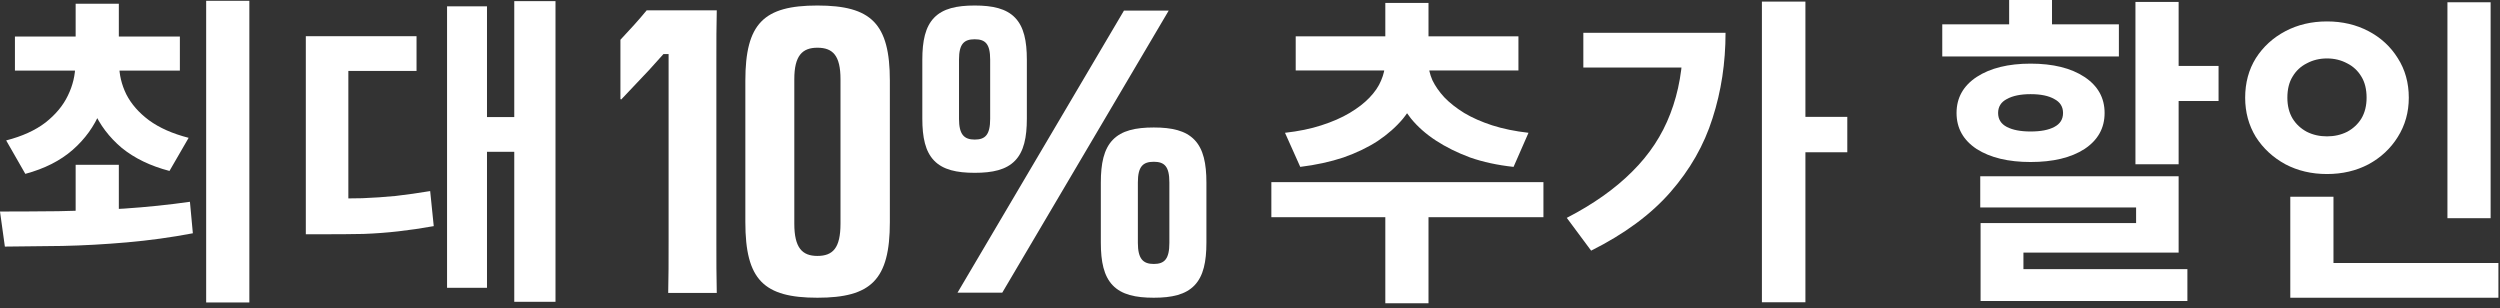 <svg width="308" height="38" viewBox="0 0 308 38" fill="none" xmlns="http://www.w3.org/2000/svg">
<rect x="0" y="0" width="308" height="38" fill="#333333" stroke="none"/>
<path d="M63.357 0.14H68.437V37.18H63.357V0.14ZM58.437 14.42H64.597V18.7H58.437V14.42ZM55.077 0.78H59.997V35.46H55.077V0.78ZM37.677 24.46H40.237C41.783 24.46 43.25 24.447 44.637 24.42C46.023 24.367 47.397 24.273 48.757 24.14C50.143 23.98 51.557 23.78 52.997 23.54L53.437 27.86C51.943 28.127 50.49 28.34 49.077 28.5C47.663 28.66 46.237 28.767 44.797 28.82C43.357 28.847 41.837 28.86 40.237 28.86H37.677V24.46ZM37.677 4.46H51.317V8.74H42.917V26.58H37.677V4.46Z" fill="white"/>
<path d="M9.32 20.3H14.64V27.94H9.32V20.3ZM9.28 7.1H13.52V7.9C13.52 9.98 13.133 11.927 12.36 13.74C11.613 15.553 10.48 17.127 8.96 18.46C7.44 19.793 5.493 20.78 3.12 21.42L0.76 17.3C2.733 16.793 4.347 16.06 5.6 15.1C6.853 14.113 7.773 13.007 8.36 11.78C8.973 10.527 9.28 9.233 9.28 7.9V7.1ZM10.4 7.1H14.68V7.9C14.68 9.18 14.973 10.42 15.56 11.62C16.173 12.82 17.107 13.887 18.36 14.82C19.64 15.753 21.267 16.473 23.24 16.98L20.88 21.06C18.533 20.447 16.573 19.5 15 18.22C13.453 16.913 12.293 15.38 11.52 13.62C10.773 11.833 10.4 9.927 10.4 7.9V7.1ZM1.84 4.5H22.16V8.7H1.84V4.5ZM9.32 0.46H14.64V6.38H9.32V0.46ZM25.4 0.1H30.72V37.26H25.4V0.1ZM0.6 30.38L0 26.06C2.16 26.06 4.547 26.047 7.16 26.02C9.8 25.967 12.507 25.86 15.28 25.7C18.08 25.513 20.787 25.233 23.4 24.86L23.76 28.74C21.093 29.247 18.387 29.62 15.64 29.86C12.893 30.1 10.24 30.247 7.68 30.3C5.12 30.327 2.76 30.353 0.6 30.38Z" fill="white"/>
<path d="M100.704 36.68C94.083 36.68 91.827 34.473 91.827 27.361V9.95C91.827 2.887 94.083 0.68 100.704 0.68C107.325 0.68 109.63 2.887 109.63 9.95V27.361C109.63 34.473 107.325 36.68 100.704 36.68ZM100.704 31.53C102.617 31.53 103.549 30.549 103.549 27.557V9.754C103.549 6.86 102.617 5.879 100.704 5.879C98.84 5.879 97.859 6.86 97.859 9.754V27.557C97.859 30.549 98.84 31.53 100.704 31.53Z" fill="white"/>
<path d="M82.371 29.765V6.664H81.734C81.145 7.301 80.557 7.988 79.968 8.626L76.535 12.255L76.437 12.206V4.898C77.418 3.868 78.84 2.299 79.674 1.269H88.306C88.257 3.23 88.257 4.996 88.257 7.497V29.814C88.257 32.364 88.257 33.737 88.306 36.091H82.322C82.371 34.032 82.371 32.315 82.371 29.765Z" fill="white"/>
<path fill-rule="evenodd" clip-rule="evenodd" d="M120.084 0.68C122.289 0.68 123.964 1.049 125.057 2.182C126.145 3.31 126.508 5.044 126.508 7.361V14.611C126.508 16.928 126.145 18.662 125.057 19.79C123.964 20.922 122.289 21.291 120.085 21.291C117.866 21.291 116.184 20.923 115.087 19.791C113.994 18.662 113.63 16.928 113.63 14.611V7.361C113.63 5.044 113.994 3.309 115.086 2.181C116.183 1.048 117.866 0.68 120.084 0.68ZM120.084 4.838C118.774 4.838 118.15 5.406 118.15 7.33V14.642C118.15 16.566 118.774 17.196 120.085 17.196C121.395 17.196 121.988 16.597 121.988 14.642V7.33C121.988 5.406 121.395 4.838 120.084 4.838Z" fill="white"/>
<path d="M143.984 1.306L133.732 18.68L123.48 36.054H117.967L138.471 1.306H143.984Z" fill="white"/>
<path fill-rule="evenodd" clip-rule="evenodd" d="M148.63 29.886C148.63 32.245 148.263 34.006 147.166 35.152C146.063 36.304 144.371 36.68 142.142 36.68C139.897 36.68 138.198 36.304 137.091 35.153C135.989 34.007 135.622 32.245 135.622 29.886L135.622 22.5C135.622 20.141 135.989 18.379 137.091 17.233C138.198 16.082 139.897 15.706 142.142 15.706C144.371 15.706 146.063 16.082 147.166 17.234C148.263 18.38 148.63 20.141 148.63 22.5L148.63 29.886ZM142.142 32.52C143.467 32.52 144.067 31.91 144.067 29.918L144.066 22.468C144.066 20.509 143.467 19.93 142.142 19.93C140.816 19.93 140.185 20.509 140.185 22.468L140.185 29.918C140.185 31.878 140.817 32.52 142.142 32.52Z" fill="white"/>
<path d="M301.524 0.28H306.844V26.88H301.524V0.28ZM282.164 32.4H307.804V36.68H282.164V32.4ZM282.164 24.24H287.484V34.16H282.164V24.24ZM286.684 2.64C288.577 2.64 290.284 3.04 291.804 3.84C293.324 4.64 294.524 5.747 295.404 7.16C296.31 8.573 296.764 10.2 296.764 12.04C296.764 13.827 296.31 15.44 295.404 16.88C294.524 18.293 293.324 19.413 291.804 20.24C290.284 21.04 288.577 21.44 286.684 21.44C284.79 21.44 283.084 21.04 281.564 20.24C280.044 19.413 278.83 18.293 277.924 16.88C277.044 15.44 276.604 13.827 276.604 12.04C276.604 10.2 277.044 8.573 277.924 7.16C278.83 5.747 280.044 4.64 281.564 3.84C283.084 3.04 284.79 2.64 286.684 2.64ZM286.684 7.2C285.777 7.2 284.95 7.4 284.204 7.8C283.457 8.173 282.87 8.72 282.444 9.44C282.017 10.133 281.804 11 281.804 12.04C281.804 13.027 282.017 13.88 282.444 14.6C282.87 15.293 283.457 15.84 284.204 16.24C284.95 16.613 285.777 16.8 286.684 16.8C287.59 16.8 288.417 16.613 289.164 16.24C289.91 15.84 290.497 15.293 290.924 14.6C291.35 13.88 291.564 13.027 291.564 12.04C291.564 11 291.35 10.133 290.924 9.44C290.497 8.72 289.91 8.173 289.164 7.8C288.417 7.4 287.59 7.2 286.684 7.2Z" fill="white"/>
<path d="M263.087 0.24H268.407V20.24H263.087V0.24ZM266.327 8.12H273.327V12.44H266.327V8.12ZM243.967 21.72H268.407V31.12H249.287V34.44H244.007V27.48H263.167V25.56H243.967V21.72ZM244.007 33.16H269.487V37.08H244.007V33.16ZM239.287 3H261.047V6.96H239.287V3ZM250.167 7.84C252.94 7.84 255.154 8.387 256.807 9.48C258.46 10.573 259.287 12.053 259.287 13.92C259.287 15.787 258.46 17.267 256.807 18.36C255.154 19.427 252.94 19.96 250.167 19.96C247.42 19.96 245.207 19.427 243.527 18.36C241.874 17.267 241.047 15.787 241.047 13.92C241.047 12.053 241.874 10.573 243.527 9.48C245.207 8.387 247.42 7.84 250.167 7.84ZM250.167 11.6C248.94 11.6 247.967 11.8 247.247 12.2C246.527 12.573 246.167 13.147 246.167 13.92C246.167 14.693 246.527 15.267 247.247 15.64C247.967 16.013 248.94 16.2 250.167 16.2C251.42 16.2 252.394 16.013 253.087 15.64C253.807 15.267 254.167 14.693 254.167 13.92C254.167 13.147 253.807 12.573 253.087 12.2C252.394 11.8 251.42 11.6 250.167 11.6ZM247.527 0H252.807V5.8H247.527V0Z" fill="white"/>
<path d="M217.067 0.2H222.427V37.24H217.067V0.2ZM221.067 14.4H227.587V18.76H221.067V14.4ZM207.347 4.04H212.587C212.587 7.747 212.054 11.253 210.987 14.56C209.947 17.867 208.214 20.907 205.787 23.68C203.387 26.427 200.134 28.827 196.027 30.88L193.027 26.84C196.281 25.16 198.961 23.267 201.067 21.16C203.201 19.053 204.774 16.667 205.787 14C206.827 11.307 207.347 8.307 207.347 5V4.04ZM195.067 4.04H210.107V8.32H195.067V4.04Z" fill="white"/>
<path d="M170.671 23.96H175.991V37.36H170.671V23.96ZM156.631 22.44H190.151V26.76H156.631V22.44ZM170.631 6.92H175.311V7.8C175.311 9.027 175.097 10.227 174.671 11.4C174.271 12.547 173.657 13.627 172.831 14.64C172.004 15.627 170.977 16.533 169.751 17.36C168.524 18.16 167.111 18.84 165.511 19.4C163.911 19.933 162.137 20.32 160.191 20.56L158.311 16.36C159.991 16.173 161.484 15.867 162.791 15.44C164.124 15.013 165.284 14.507 166.271 13.92C167.257 13.333 168.071 12.707 168.711 12.04C169.377 11.347 169.857 10.64 170.151 9.92C170.471 9.173 170.631 8.467 170.631 7.8V6.92ZM171.351 6.92H175.991V7.8C175.991 8.44 176.151 9.133 176.471 9.88C176.817 10.6 177.311 11.307 177.951 12C178.591 12.667 179.404 13.307 180.391 13.92C181.377 14.507 182.524 15.013 183.831 15.44C185.164 15.867 186.657 16.173 188.311 16.36L186.471 20.56C184.497 20.347 182.711 19.96 181.111 19.4C179.537 18.813 178.137 18.12 176.911 17.32C175.684 16.52 174.657 15.613 173.831 14.6C173.004 13.56 172.377 12.467 171.951 11.32C171.551 10.173 171.351 9 171.351 7.8V6.92ZM159.631 4.48H187.071V8.68H159.631V4.48ZM170.671 0.36H175.991V5.92H170.671V0.36Z" fill="white"/>
</svg>
